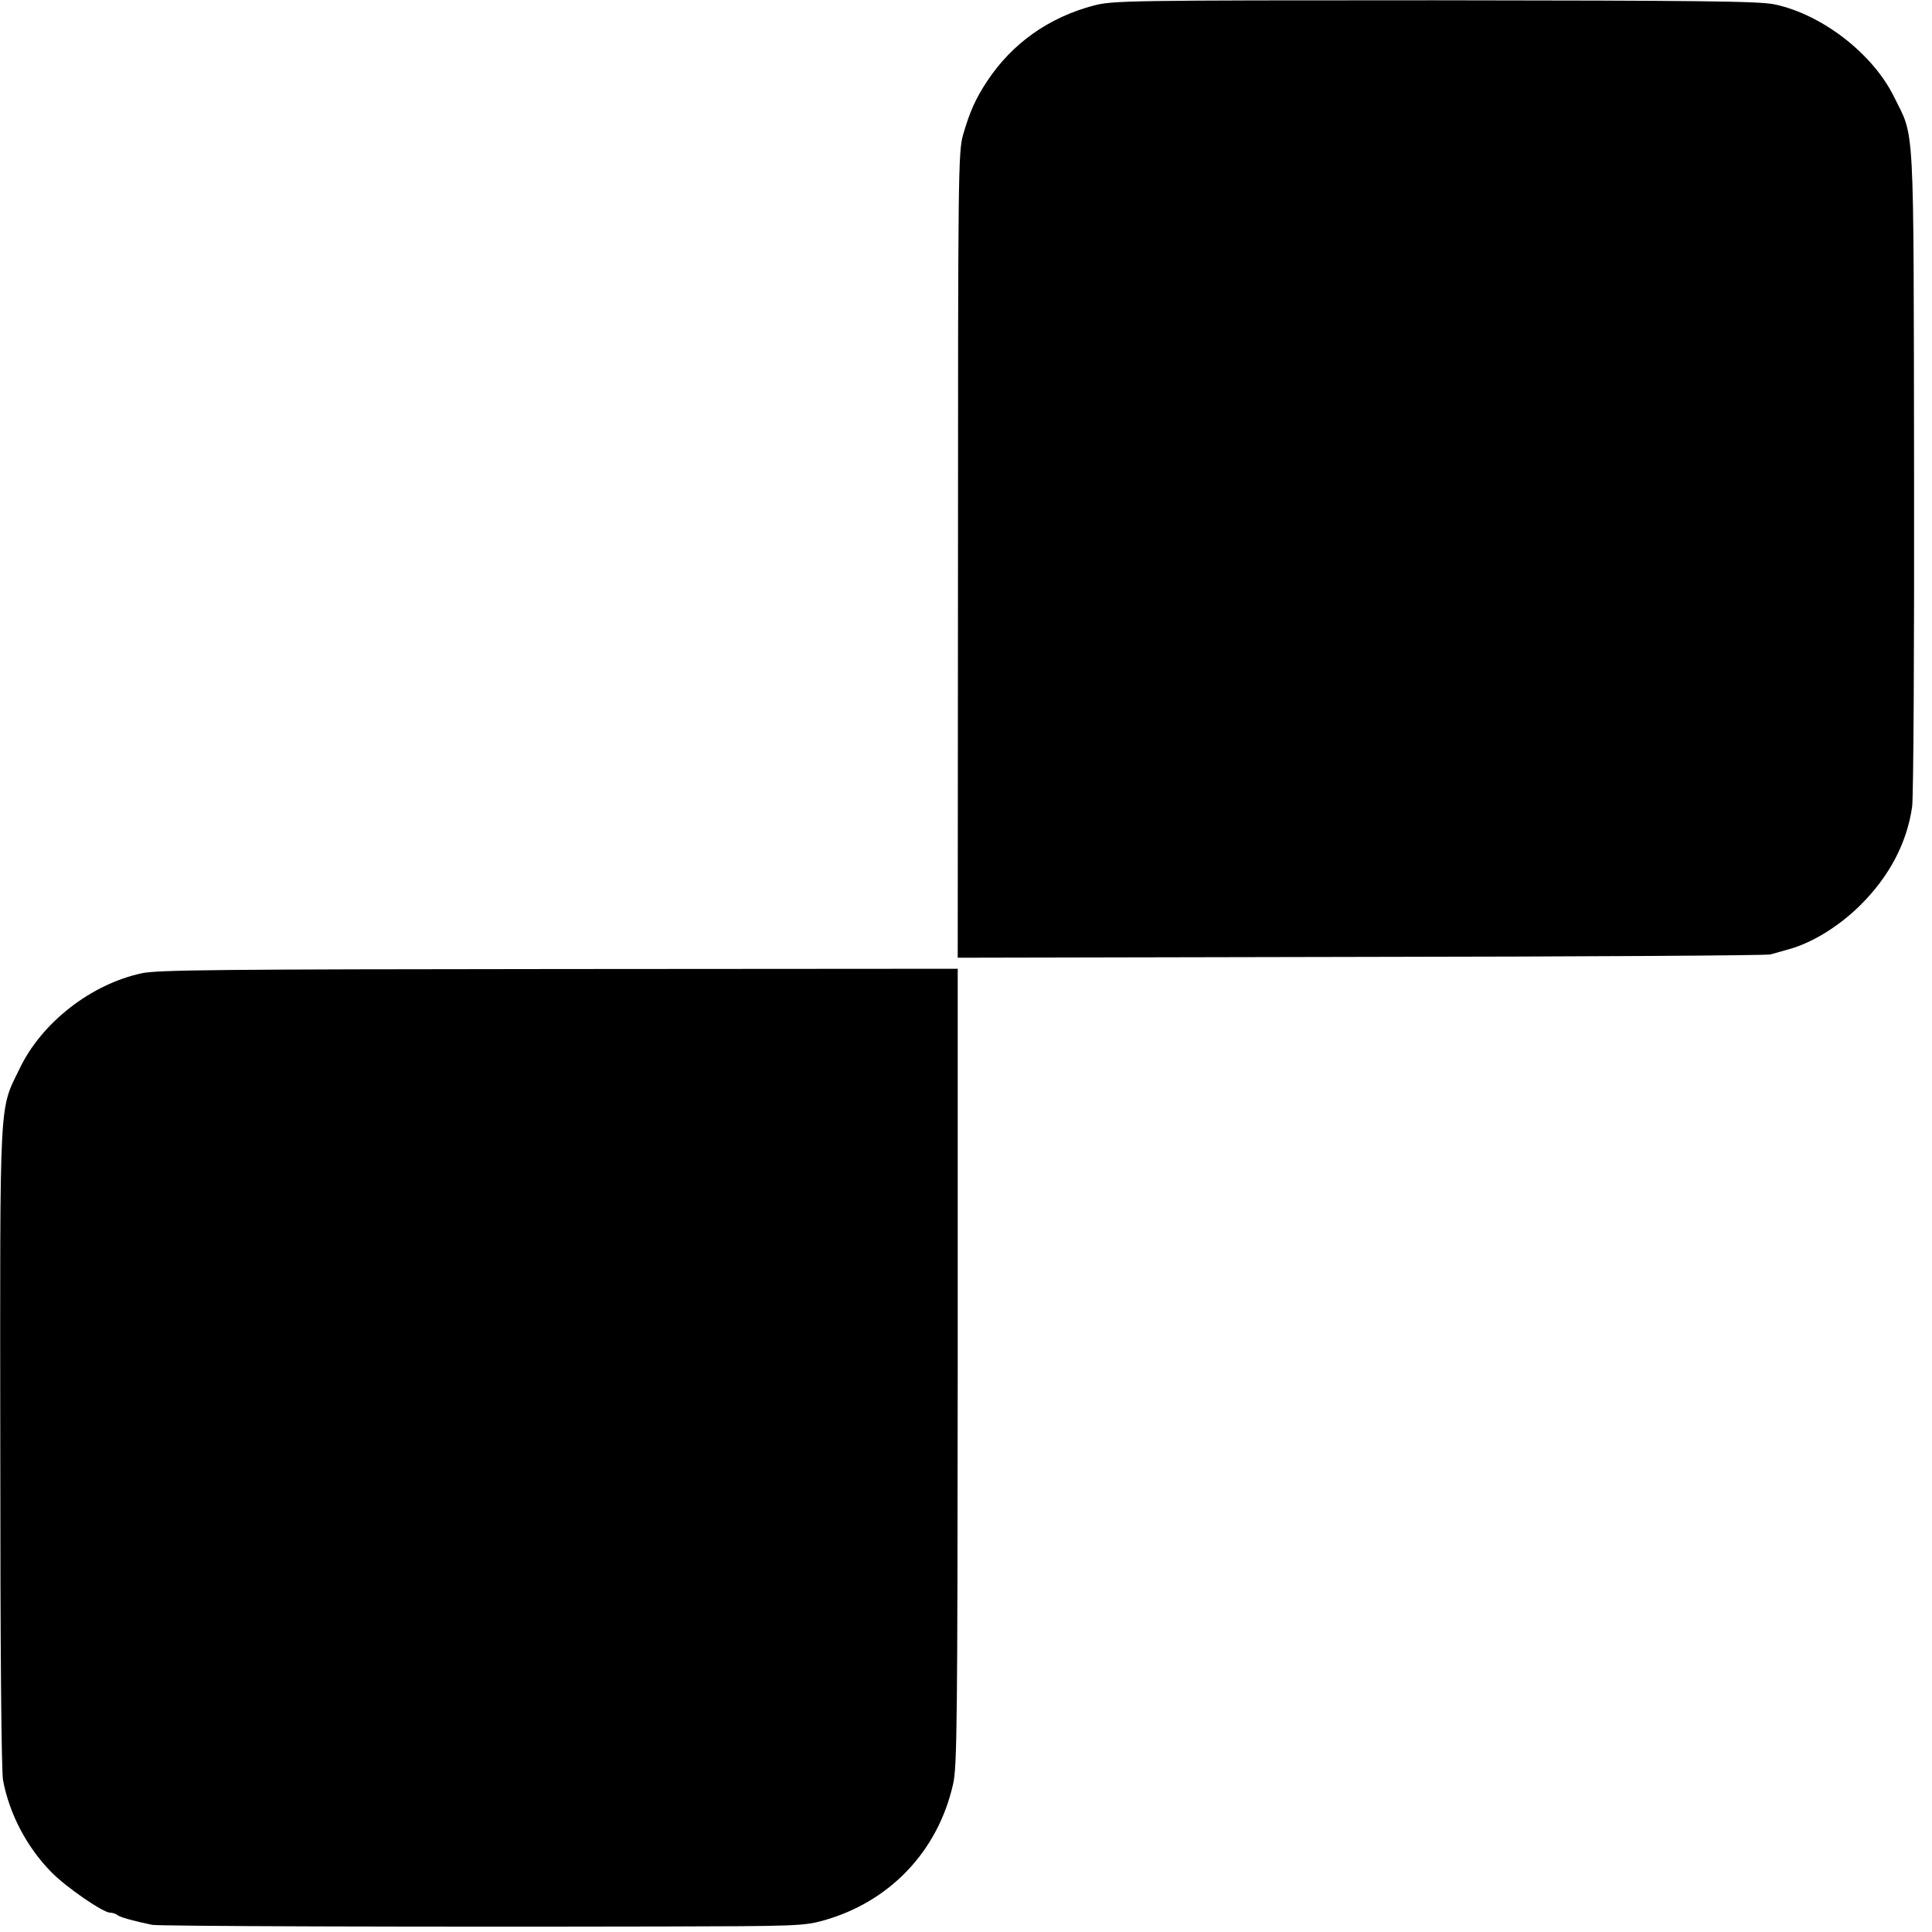 <?xml version="1.0" standalone="no"?>
<svg version="1.0" xmlns="http://www.w3.org/2000/svg"
     width="700pt" height="700pt" viewBox="0 0 700 700"
     preserveAspectRatio="xMidYMid meet">
    <g transform="translate(0,700) scale(0.1,-0.1)"
       fill="#000000" stroke="none">
        <path d="M3963 6980 c-163 -43 -296 -137 -387 -275 -41 -62 -63 -111 -87 -195
-17 -61 -18 -148 -18 -1523 l-1 -1457 1462 3 c805 1 1472 5 1483 9 11 3 40 11
64 18 85 23 182 82 261 160 105 104 169 225 188 357 5 35 8 584 7 1220 -2
1292 3 1199 -73 1353 -77 156 -261 298 -432 334 -53 12 -277 14 -1230 15
-1108 0 -1169 -1 -1237 -19z"/>
        <path d="M515 3474 c-184 -39 -363 -178 -443 -344 -76 -157 -72 -80 -71 -1370
0 -750 4 -1174 10 -1210 23 -123 87 -244 176 -334 54 -55 187 -146 212 -146 9
0 21 -4 27 -9 8 -7 57 -21 125 -35 25 -5 903 -8 1850 -6 477 1 511 2 580 21
242 67 417 251 472 494 15 62 16 232 17 1513 l0 1442 -1442 -1 c-1223 -1
-1454 -3 -1513 -15z"/>
    </g>
</svg>
